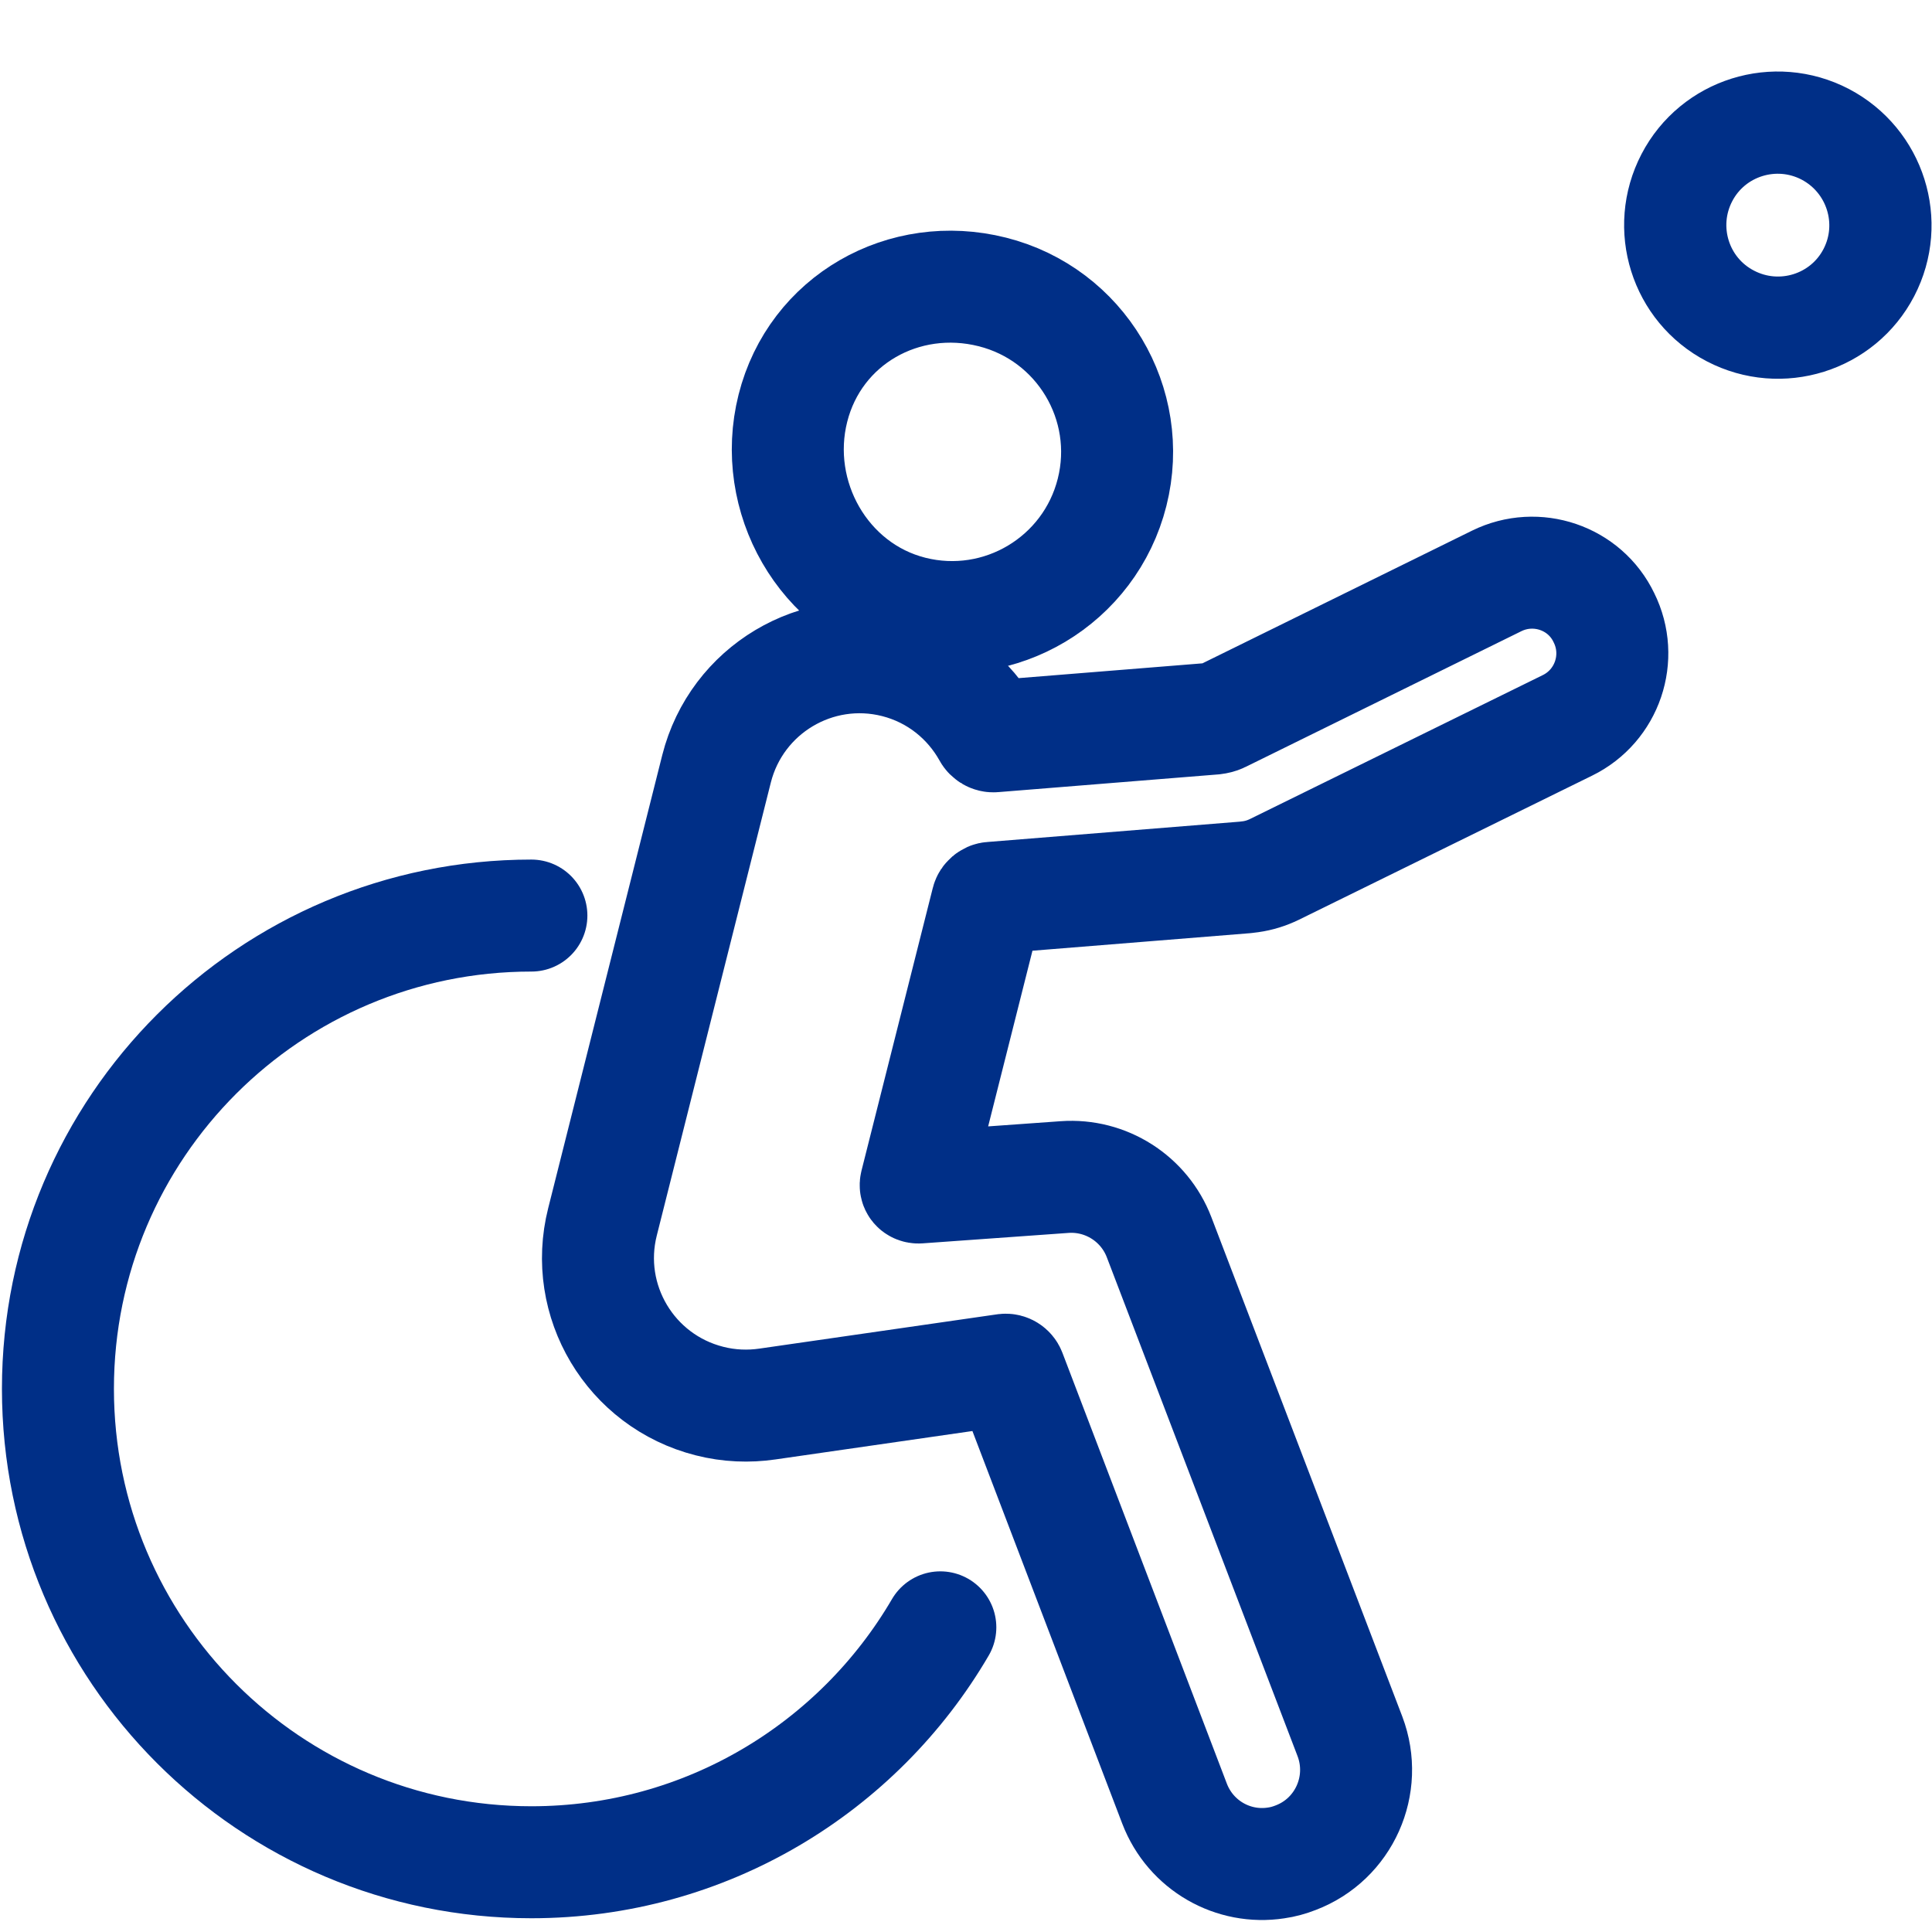 <?xml version="1.0" encoding="utf-8"?>
<!-- Generator: Adobe Illustrator 23.1.1, SVG Export Plug-In . SVG Version: 6.00 Build 0)  -->
<svg version="1.1" id="Lager_1" xmlns="http://www.w3.org/2000/svg" xmlns:xlink="http://www.w3.org/1999/xlink" x="0px" y="0px"
	 viewBox="0 0 850.4 850.4" style="enable-background:new 0 0 850.4 850.4;" xml:space="preserve">
<style type="text/css">
	.st0{fill:none;stroke:#002F87;stroke-width:49.293;stroke-miterlimit:10;}
	.st1{fill:none;stroke:#002F87;stroke-width:49.293;stroke-linecap:round;stroke-linejoin:round;stroke-miterlimit:10;}
	.st2{fill:none;stroke:#002F87;stroke-width:45;stroke-miterlimit:10;}
</style>
<path class="st0" d="M401.3,269.4c38.9,9.8,78.4-13.8,88.2-52.7c9.8-38.9-13.8-78.4-52.7-88.2c-38.9-9.8-78,12.3-87.8,51.2
	C339.2,218.6,362.4,259.6,401.3,269.4z"/>
<path class="st1" d="M658.8,255.7l-121.5,59.8c-0.8,0.4-2.1,0.7-3,0.8l-96.9,7.8c-0.9,0.1-1.9-0.5-2.3-1.3
	c-8.4-15.1-22.7-26.9-40.8-31.5c-34.8-8.8-70.1,12.3-78.9,47.1l-50.2,199.4c-8.8,34.8,12.3,70.1,47.1,78.9
	c8.6,2.2,17.3,2.5,25.5,1.3c0,0,104.7-15.1,104.7-15.1c0.9-0.1,1.8,0.5,2.1,1.3L517,793.9c7.1,18.5,25.9,29,44.7,26.1
	c2.9-0.4,5.8-1.2,8.6-2.3c21.3-8.1,32-32,23.9-53.4l-84-219.7c-6.5-17-23.4-27.8-41.6-26.5l-64.3,4.6c-0.9,0-1.4-0.6-1.2-1.4
	l31.4-124.5c0.2-0.8,1.1-1.6,1.9-1.6l111.7-9c0.8-0.1,1.6-0.2,2.4-0.3c3.6-0.5,7.1-1.6,10.4-3.2l129-63.4
	c17.6-8.6,24.8-29.9,16.1-47.4C697.6,254.3,676.3,247.1,658.8,255.7z"/>
<path class="st2" d="M803.4,59.1c-22.1-11.5-49.4-3-60.9,19.1c-11.5,22.1-3,49.4,19.2,60.9c22.1,11.5,49.4,3,60.9-19.1
	C834.1,97.9,825.5,70.7,803.4,59.1z"/>
<path class="st1" d="M413.9,716.3c-36.1,61.8-103.2,103.4-180,103.4c-115.1,0-208.4-93.3-208.4-208.4S118.8,403,233.9,403"/>
</svg>
